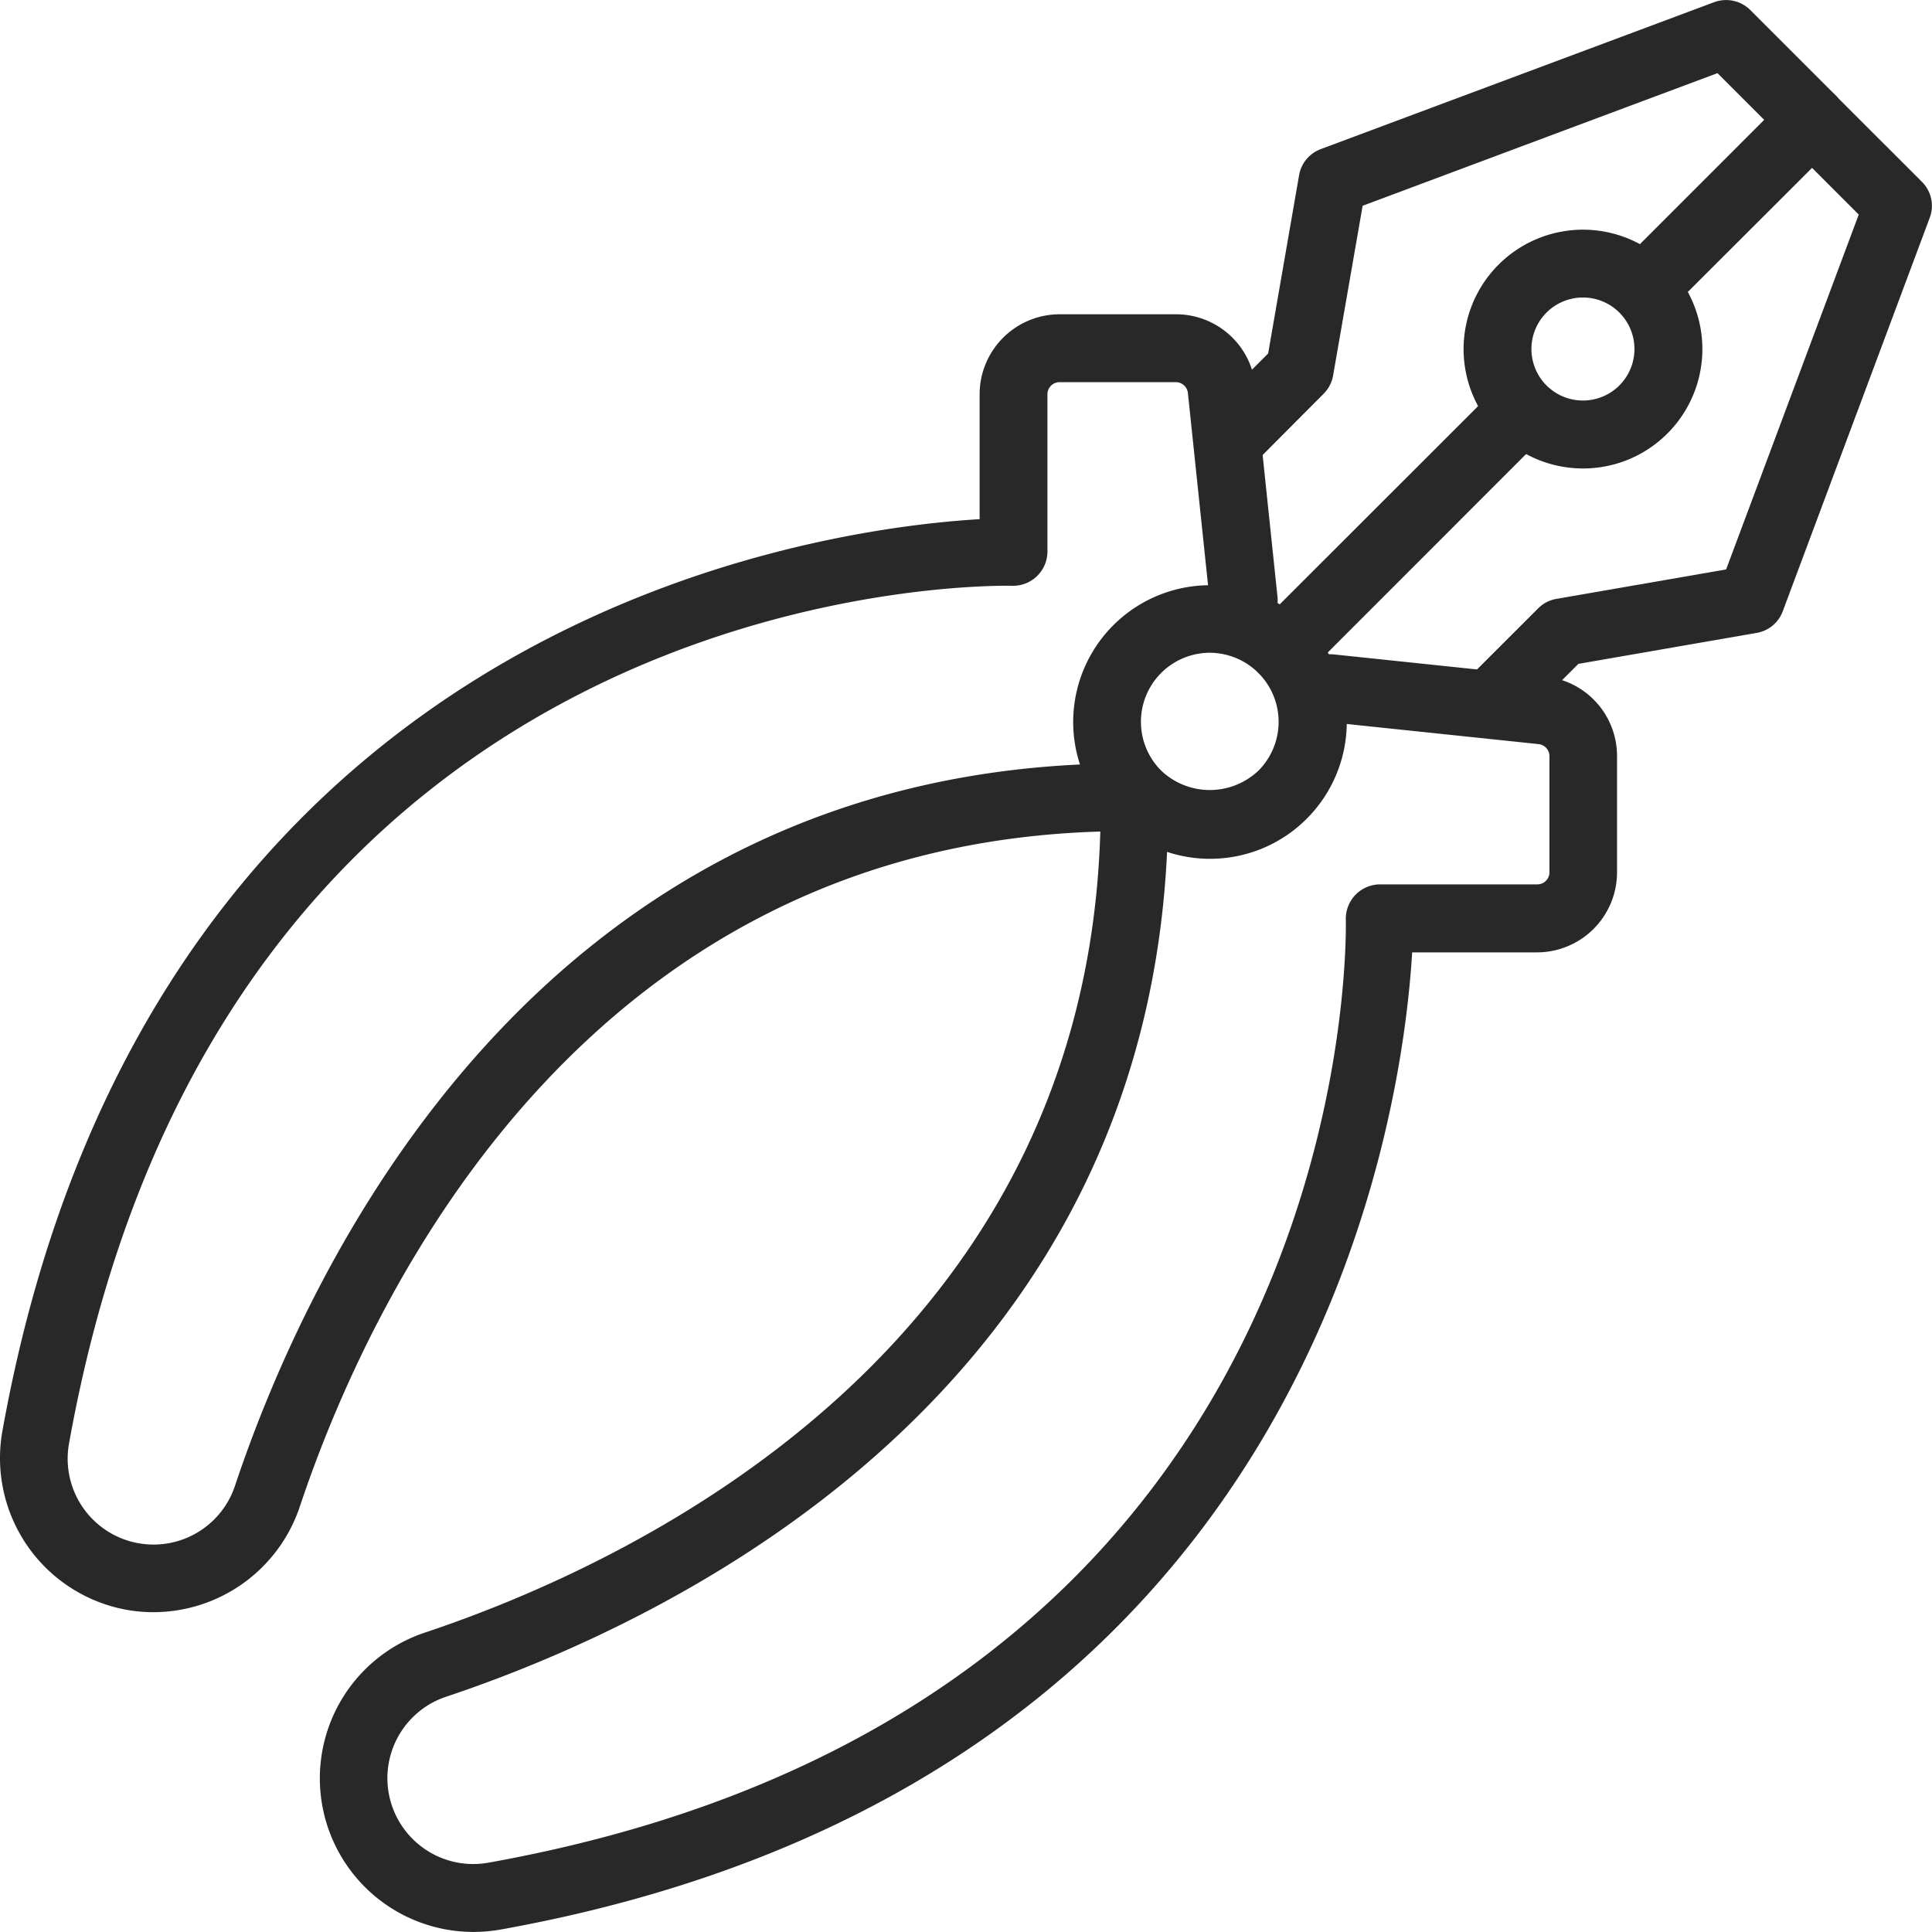<svg id="Layer_1" data-name="Layer 1" xmlns="http://www.w3.org/2000/svg" viewBox="0 0 337.56 337.55"><defs><style>.cls-1{fill:#282828}</style></defs><path class="cls-1" d="M1288.8 1145.92a5.92 5.92 0 01-4.19-10.11l10.73-10.73 5.41-31.16a5.93 5.93 0 013.77-4.54l68.78-25.69a6 6 0 016.26 1.36l15 15a5.93 5.93 0 01-8.38 8.38l-12.33-12.33-62 23.17-5.16 29.66a5.9 5.9 0 01-1.65 3.18l-12 12.06a5.93 5.93 0 01-4.24 1.75z" transform="translate(-1073.77 -1063.32)"/><path class="cls-1" d="M1100.53 1345a26.24 26.24 0 01-7.78-1.18 26.94 26.94 0 01-18.55-30.53c25.57-142.15 142.64-157.61 170.73-159.26v-21.8a14 14 0 0114-14h20.28a13.94 13.94 0 0113.9 12.52l3.88 37a5.93 5.93 0 01-11.79 1.24l-3.88-37a2.12 2.12 0 00-2.11-1.9h-20.31a2.12 2.12 0 00-2.12 2.12v27.53a6 6 0 01-6.06 5.93c-5.62-.11-137.73-1.15-164.86 149.7a15 15 0 0028.94 7.63c12.69-38.07 53.21-126.3 155.87-126.3h1.38a5.92 5.92 0 010 11.84h-1.31c-95 0-132.78 82.57-144.65 118.2a27 27 0 01-25.56 18.26z" transform="translate(-1073.77 -1063.32)"/><path class="cls-1" d="M1285.18 1213.37a23.9 23.9 0 1116.9-7 23.83 23.83 0 01-16.9 7zm0-36a12.06 12.06 0 00-8.53 20.59 12.34 12.34 0 0017 0 12.07 12.07 0 00-8.52-20.59zm49.47 14.4a5.92 5.92 0 01-4.19-10.11l12.06-12.05a5.9 5.9 0 013.18-1.65l29.66-5.15 23.17-62-12.33-12.33a5.93 5.93 0 118.38-8.38l15 15a5.91 5.91 0 011.36 6.25l-25.69 68.78a5.93 5.93 0 01-4.54 3.77l-31.16 5.41-10.71 10.69a5.89 5.89 0 01-4.19 1.77z" transform="translate(-1073.77 -1063.32)"/><path class="cls-1" d="M1156.56 1400.87a26.84 26.84 0 01-8.68-52.26c35.79-11.92 118.93-50 118.2-145.91a5.91 5.91 0 015.87-6 5.92 5.92 0 015.92 5.87c.8 103.69-88.05 144.51-126.29 157.25a15 15 0 007.63 28.93c150.86-27.12 149.82-159.24 149.7-164.85a6 6 0 015.93-6.06h27.53a2.12 2.12 0 002.12-2.12v-20.28a2.12 2.12 0 00-1.9-2.11l-37-3.88a5.93 5.93 0 01-5.27-6.51 6 6 0 016.51-5.28l36.95 3.88a13.94 13.94 0 0112.52 13.9v20.28a14 14 0 01-14 14h-21.8c-1.65 28.09-17.11 145.16-159.26 170.73a27.08 27.08 0 01-4.68.42zm208.27-285.12a5.93 5.93 0 01-4.19-10.12l25.56-25.56a5.93 5.93 0 018.38 8.38L1369 1114a5.92 5.92 0 01-4.17 1.75z" transform="translate(-1073.77 -1063.32)"/><path class="cls-1" d="M1297.89 1182.68a5.92 5.92 0 01-4.19-10.11l39.3-39.27a5.93 5.93 0 018.38 8.38l-39.3 39.32a5.93 5.93 0 01-4.19 1.68z" transform="translate(-1073.77 -1063.32)"/><path class="cls-1" d="M1350.33 1145.17a20.86 20.86 0 1114.76-6.1 20.8 20.8 0 01-14.76 6.1zm10.57-10.28zm-10.57-19.59a9 9 0 106.38 2.64 9 9 0 00-6.38-2.64z" transform="translate(-1073.77 -1063.32)"/></svg>